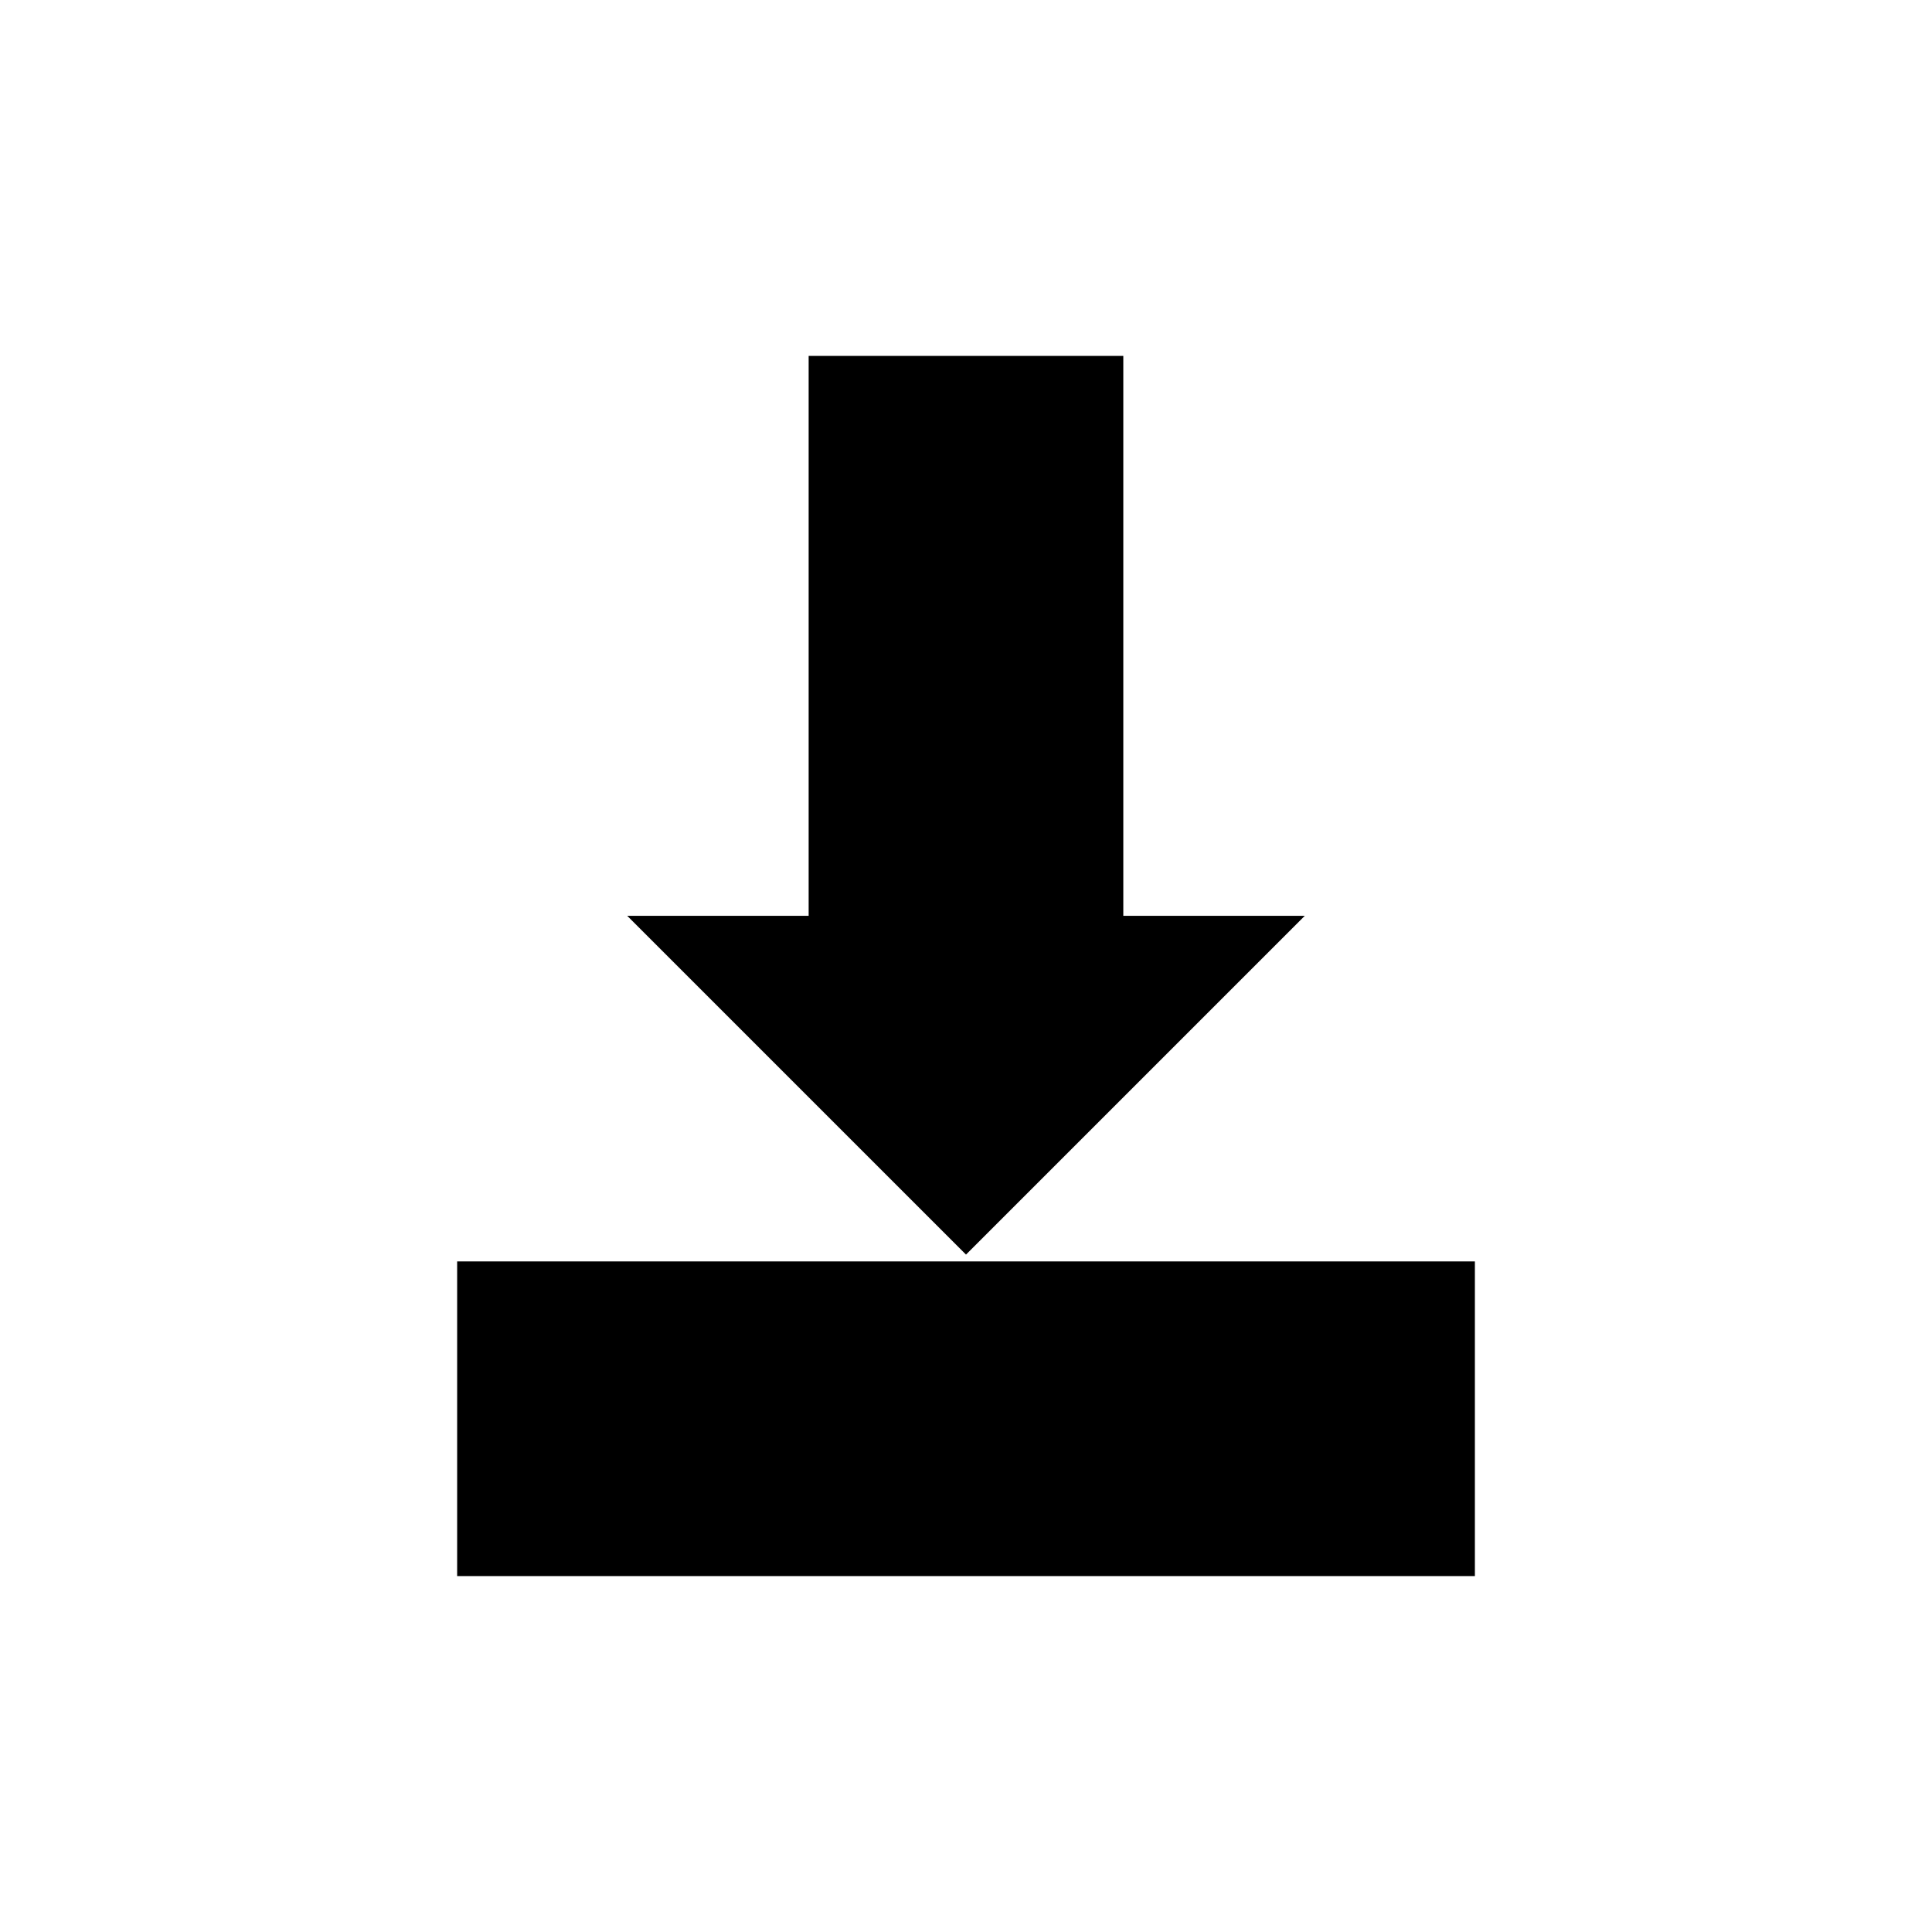 <?xml version="1.0" encoding="UTF-8"?>
<!-- Uploaded to: ICON Repo, www.svgrepo.com, Generator: ICON Repo Mixer Tools -->
<svg fill="#000000" width="800px" height="800px" version="1.1" viewBox="144 144 512 512" xmlns="http://www.w3.org/2000/svg">
 <g>
  <path d="m358.3 238.32h83.387v170.42h-83.387z"/>
  <path d="m534.86 478.29v83.387h-269.71v-83.387z"/>
  <path d="m400 476.48-89.781-89.777h179.56z"/>
 </g>
</svg>